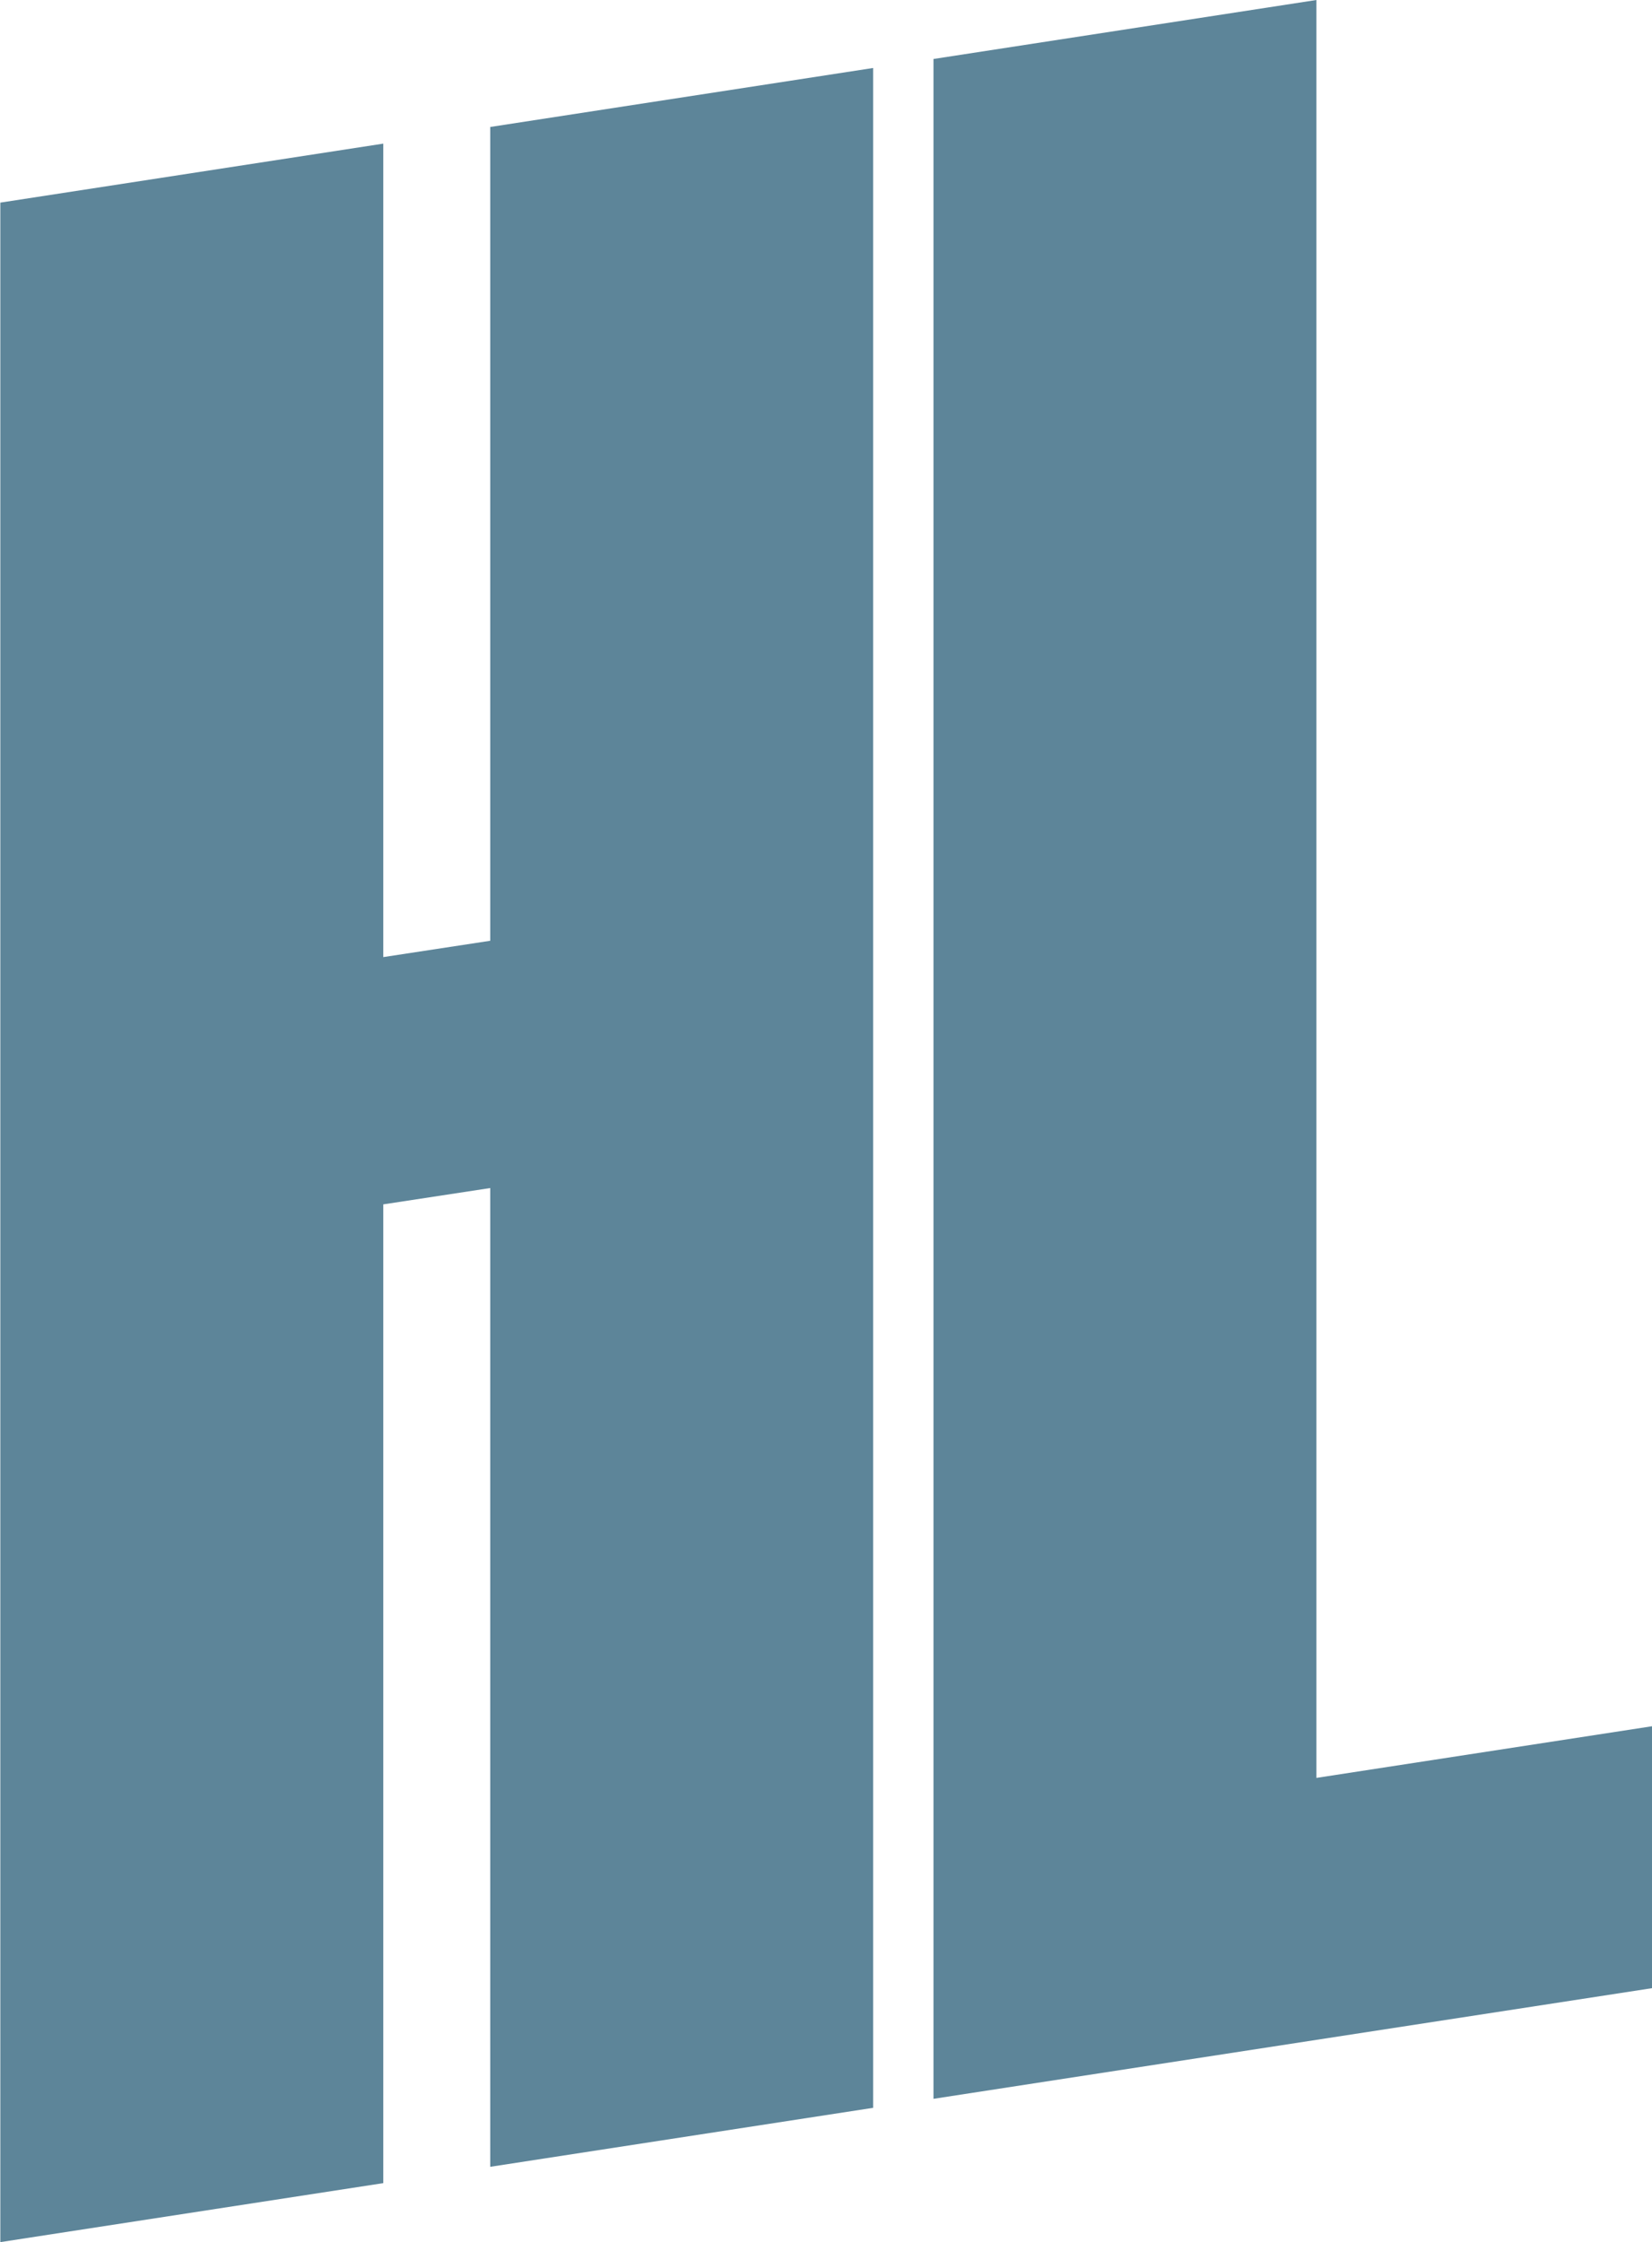 <svg viewBox="0 0 49.57 67.28" xmlns="http://www.w3.org/2000/svg"><g fill="#5d8599"><path d="m26.2 63.25-11.49 1.77v-29.37l-3.21.49v29.37l-11.49 1.77v-61.2l11.49-1.77v24.41l3.21-.49v-24.42l11.49-1.77z"/><path d="m49.57 59.66-21.56 3.32v-61.21l11.49-1.77v53.35l10.07-1.55v7.85z"/></g></svg>